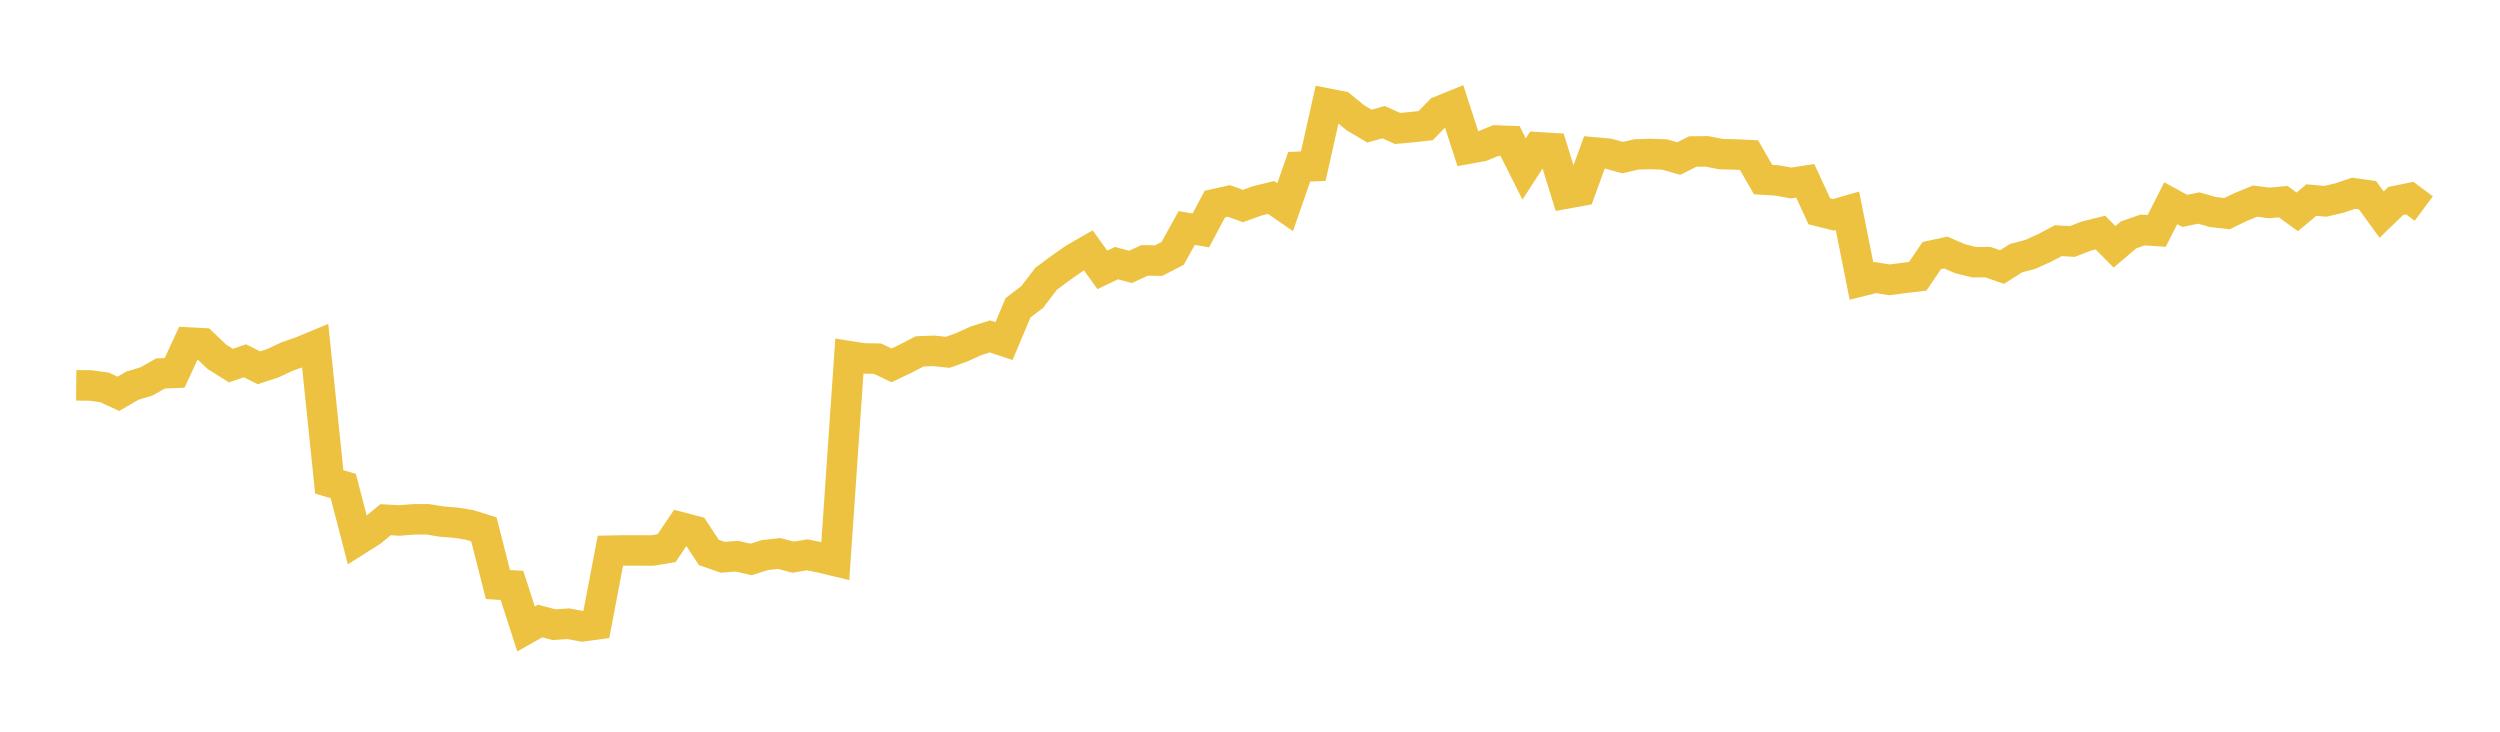 <svg width="164" height="48" xmlns="http://www.w3.org/2000/svg" xmlns:xlink="http://www.w3.org/1999/xlink"><path fill="none" stroke="rgb(237,194,64)" stroke-width="2" d="M5,25.279L5.922,25.287L6.844,25.408L7.766,25.834L8.689,25.299L9.611,25.021L10.533,24.499L11.455,24.459L12.377,22.471L13.299,22.519L14.222,23.402L15.144,23.982L16.066,23.667L16.988,24.127L17.91,23.822L18.832,23.39L19.754,23.069L20.677,22.685L21.599,31.613L22.521,31.886L23.443,35.443L24.365,34.862L25.287,34.094L26.21,34.143L27.132,34.069L28.054,34.065L28.976,34.216L29.898,34.289L30.82,34.438L31.743,34.727L32.665,38.345L33.587,38.403L34.509,41.26L35.431,40.739L36.353,40.982L37.275,40.915L38.198,41.088L39.12,40.963L40.042,36.125L40.964,36.108L41.886,36.108L42.808,36.113L43.731,35.955L44.653,34.589L45.575,34.831L46.497,36.239L47.419,36.559L48.341,36.486L49.263,36.7L50.186,36.412L51.108,36.308L52.03,36.55L52.952,36.397L53.874,36.583L54.796,36.806L55.719,23.365L56.641,23.51L57.563,23.528L58.485,23.968L59.407,23.528L60.329,23.052L61.251,23.015L62.174,23.113L63.096,22.781L64.018,22.359L64.94,22.069L65.862,22.377L66.784,20.189L67.707,19.488L68.629,18.283L69.551,17.601L70.473,16.955L71.395,16.427L72.317,17.704L73.24,17.262L74.162,17.509L75.084,17.082L76.006,17.097L76.928,16.62L77.85,14.954L78.772,15.117L79.695,13.388L80.617,13.183L81.539,13.515L82.461,13.18L83.383,12.954L84.305,13.592L85.228,10.939L86.15,10.901L87.072,6.794L87.994,6.975L88.916,7.728L89.838,8.273L90.76,8.014L91.683,8.427L92.605,8.343L93.527,8.241L94.449,7.29L95.371,6.916L96.293,9.758L97.216,9.59L98.138,9.215L99.06,9.25L99.982,11.086L100.904,9.66L101.826,9.717L102.749,12.696L103.671,12.529L104.593,10L105.515,10.082L106.437,10.339L107.359,10.128L108.281,10.102L109.204,10.136L110.126,10.403L111.048,9.939L111.97,9.93L112.892,10.11L113.814,10.132L114.737,10.177L115.659,11.781L116.581,11.837L117.503,12.005L118.425,11.862L119.347,13.861L120.269,14.09L121.192,13.826L122.114,18.439L123.036,18.209L123.958,18.358L124.88,18.236L125.802,18.125L126.725,16.767L127.647,16.566L128.569,16.97L129.491,17.197L130.413,17.199L131.335,17.518L132.257,16.933L133.18,16.691L134.102,16.275L135.024,15.788L135.946,15.84L136.868,15.484L137.79,15.257L138.713,16.192L139.635,15.408L140.557,15.087L141.479,15.149L142.401,13.33L143.323,13.834L144.246,13.647L145.168,13.909L146.09,14.015L147.012,13.57L147.934,13.194L148.856,13.311L149.778,13.228L150.701,13.899L151.623,13.123L152.545,13.206L153.467,12.991L154.389,12.678L155.311,12.808L156.234,14.08L157.156,13.187L158.078,12.996L159,13.679"></path></svg>